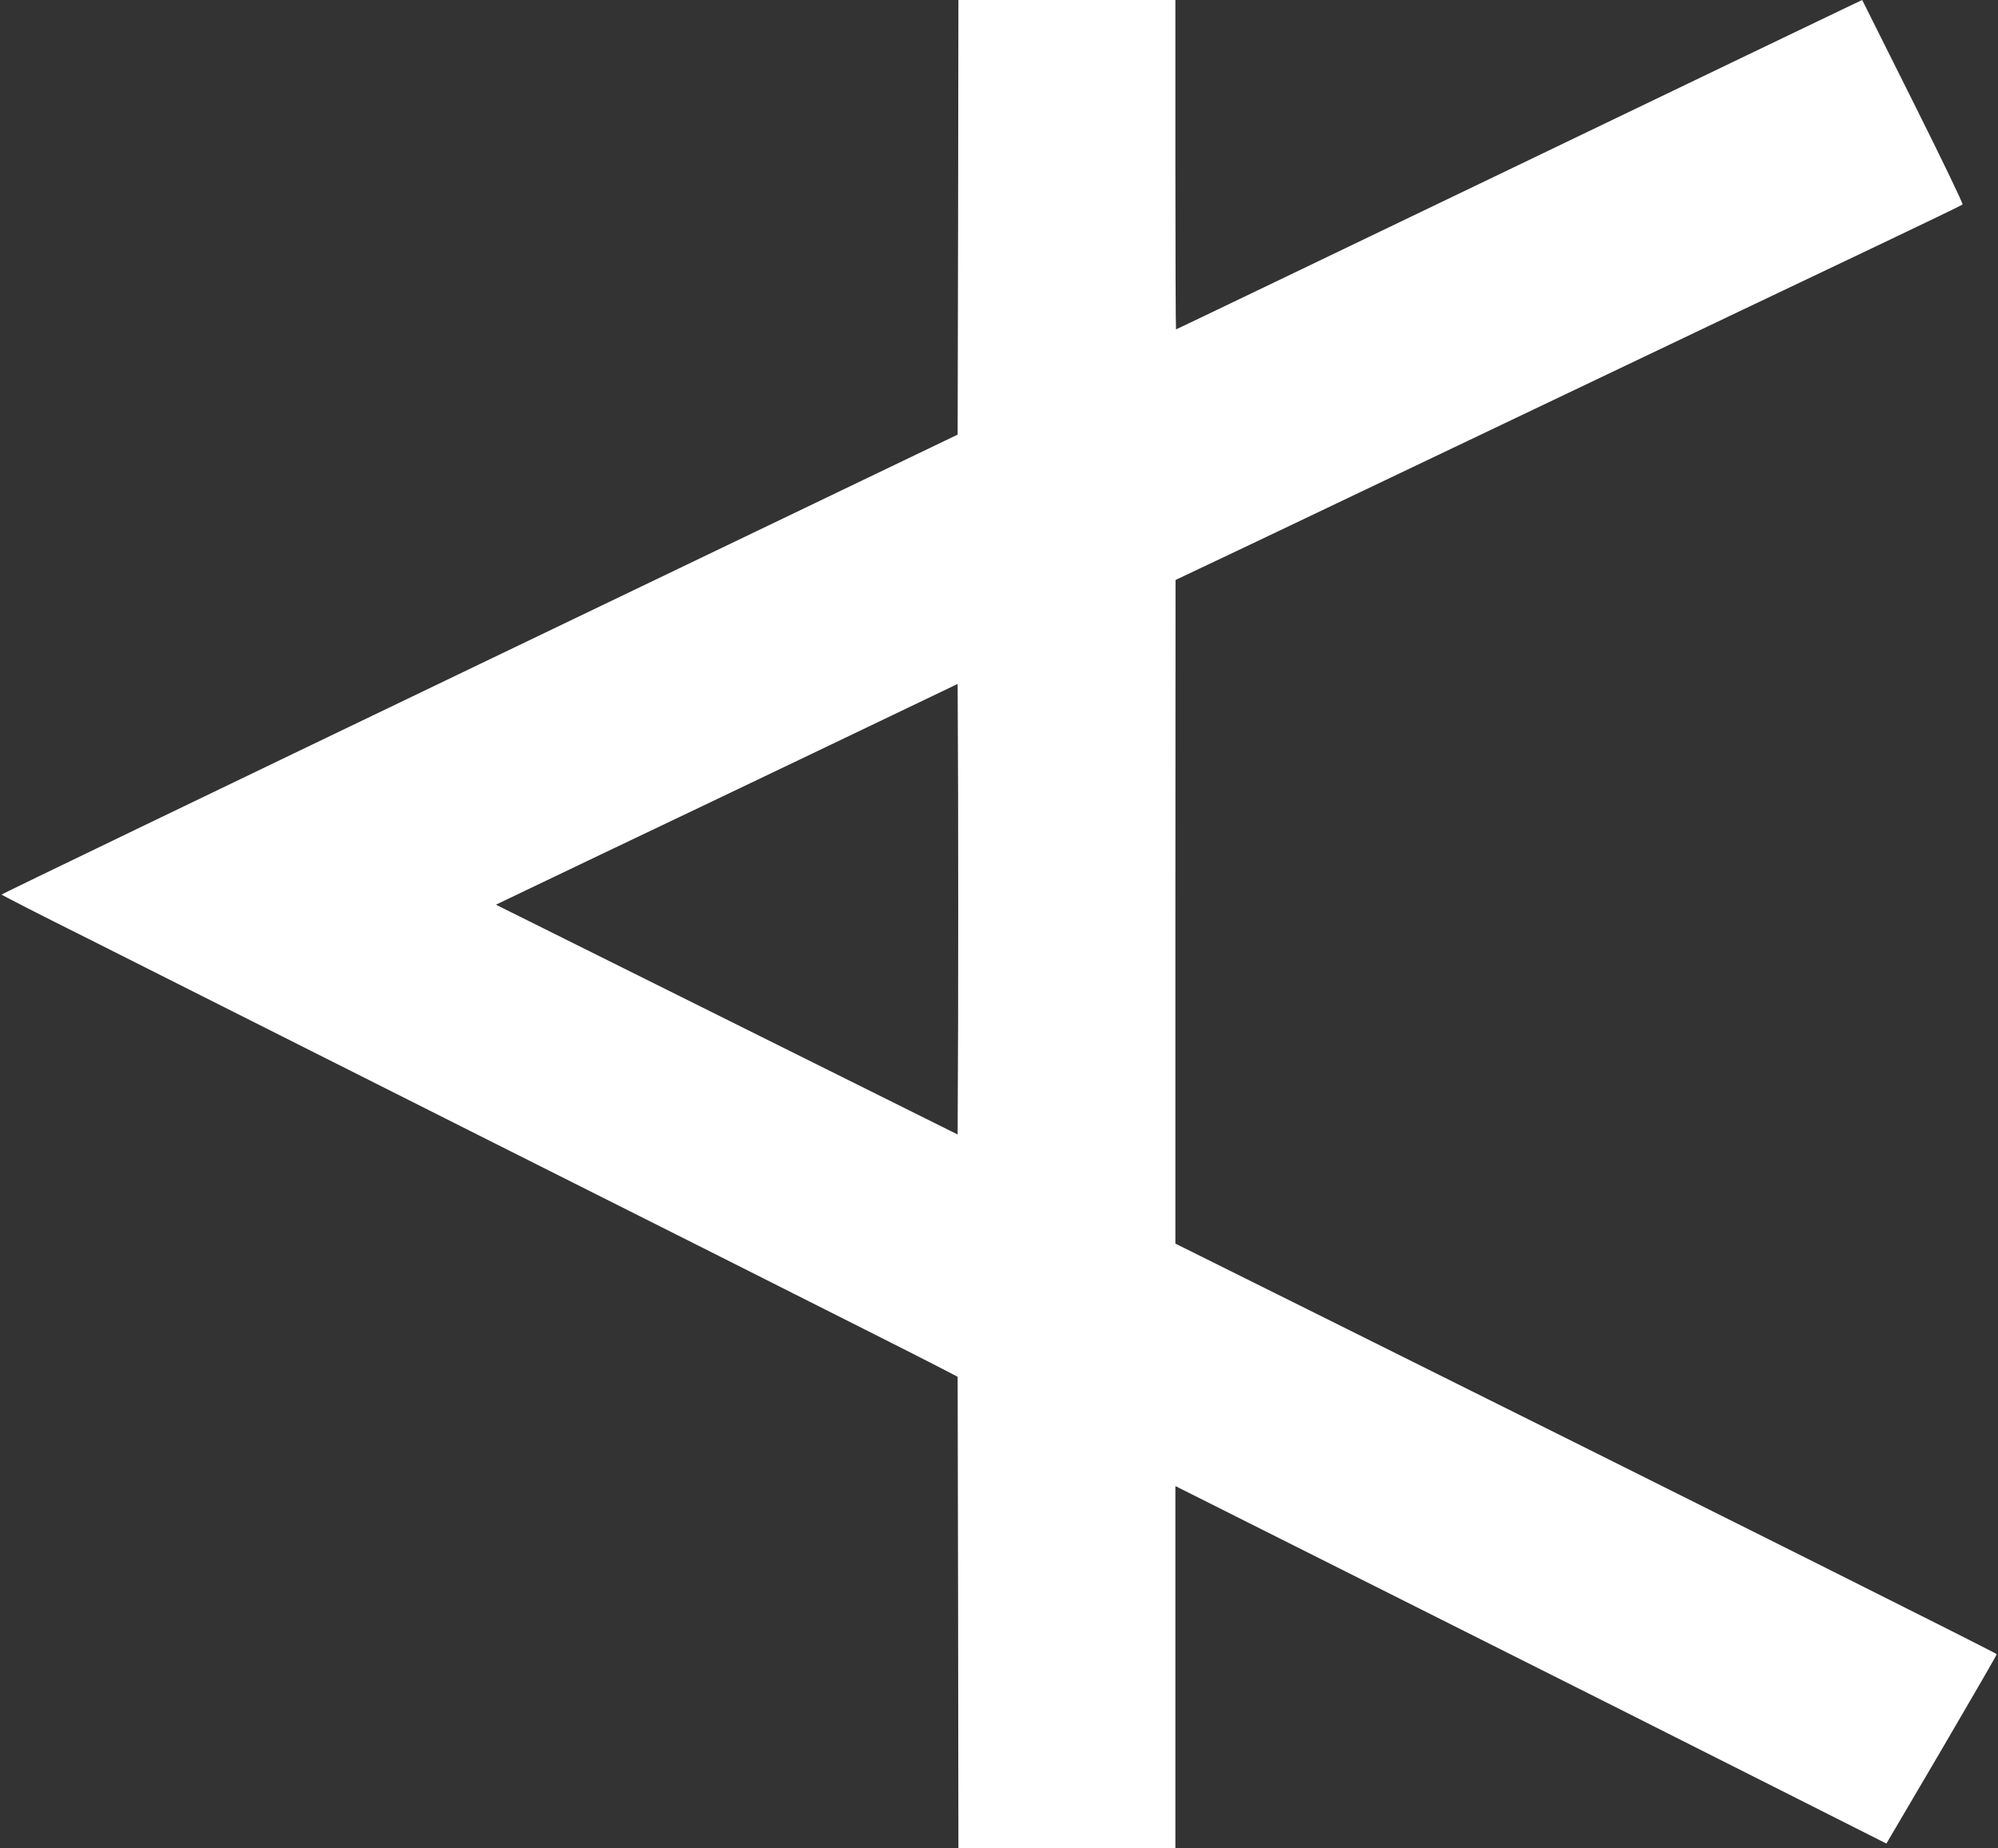 <?xml version="1.0" standalone="no"?>
<!DOCTYPE svg PUBLIC "-//W3C//DTD SVG 20010904//EN"
 "http://www.w3.org/TR/2001/REC-SVG-20010904/DTD/svg10.dtd">
<svg version="1.0" xmlns="http://www.w3.org/2000/svg"
 width="1280pt" height="1184pt" viewBox="0 0 1280 1184"
 preserveAspectRatio="xMidYMid meet">
<rect x="0" y="0" width="1280" height="1184" fill="#333333" stroke="none"/>
<g transform="translate(0,1184) scale(0.1,-0.1)"
fill="#ffffff" stroke="none">
<path d="M6138 10448 l-3 -1392 -3062 -1470 c-1685 -809 -3063 -1473 -3063
-1476 0 -3 244 -128 543 -277 298 -150 987 -497 1532 -771 545 -274 1619 -815
2389 -1201 769 -387 1458 -734 1530 -772 l131 -68 3 -1510 2 -1511 695 0 695
0 0 1161 0 1160 1568 -787 c862 -432 1887 -948 2277 -1145 l710 -358 354 602
c194 331 353 606 353 611 -1 7 -1777 896 -4319 2161 l-943 469 0 2125 1 2126
152 72 c84 39 548 260 1032 491 2430 1159 2878 1372 3345 1594 278 132 509
244 513 248 5 4 -138 300 -317 658 l-326 652 -72 -34 c-40 -19 -1028 -493
-2196 -1055 -1168 -561 -2125 -1021 -2128 -1021 -2 0 -4 475 -4 1055 l0 1055
-695 0 -695 0 -2 -1392z m0 -5150 l-3 -725 -1479 736 -1479 736 669 320 c368
175 1034 493 1479 706 l810 388 3 -719 c1 -395 1 -1044 0 -1442z"/>
</g>
</svg>
